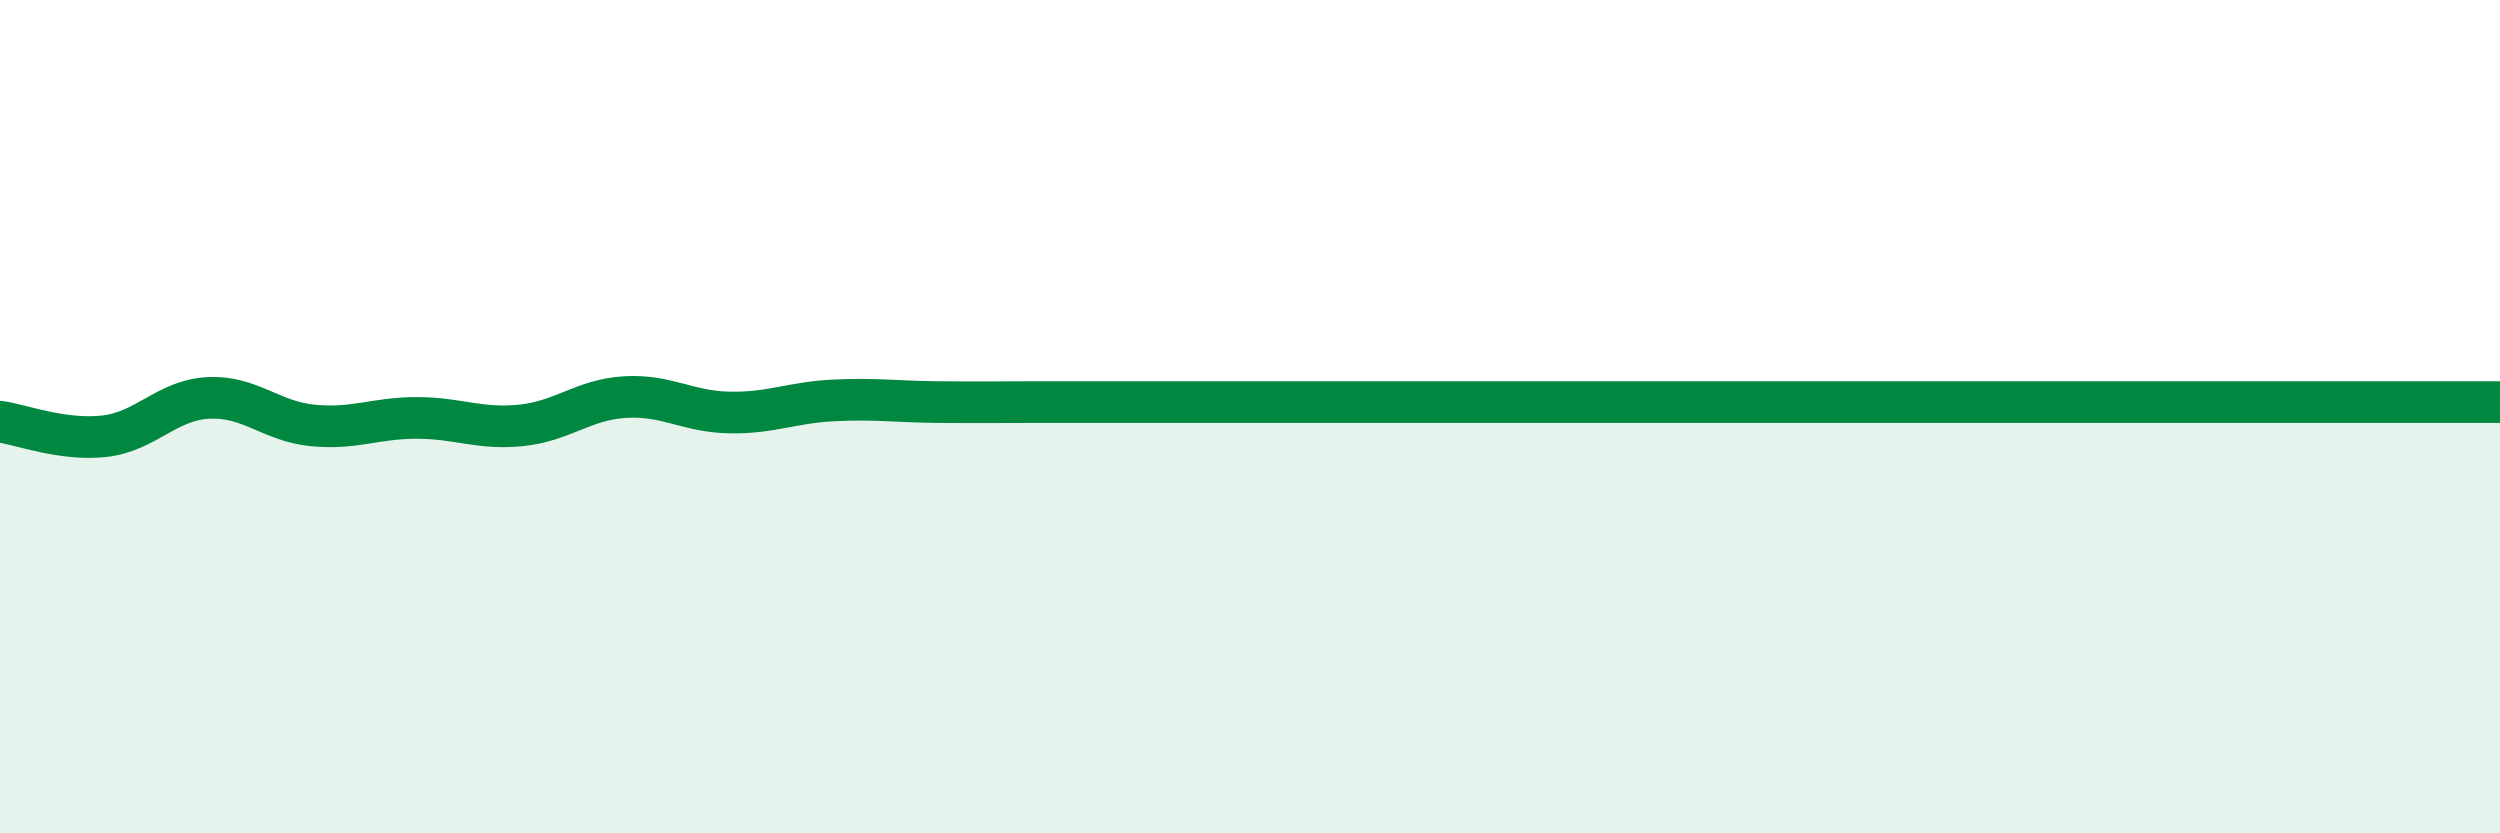 
    <svg width="60" height="20" viewBox="0 0 60 20" xmlns="http://www.w3.org/2000/svg">
      <path
        d="M 0,10.12 C 0.5,10.19 1.5,10.58 2.5,10.47 C 3.5,10.36 4,9.6 5,9.55 C 6,9.5 6.5,10.11 7.5,10.21 C 8.5,10.31 9,10.03 10,10.03 C 11,10.03 11.5,10.31 12.5,10.21 C 13.5,10.11 14,9.59 15,9.53 C 16,9.47 16.5,9.88 17.5,9.9 C 18.5,9.92 19,9.66 20,9.61 C 21,9.56 21.5,9.64 22.5,9.65 C 23.5,9.66 24,9.65 25,9.65 C 26,9.65 26.5,9.65 27.5,9.65 C 28.5,9.65 29,9.65 30,9.65 C 31,9.65 31.5,9.65 32.5,9.65 C 33.5,9.65 34,9.65 35,9.65 C 36,9.65 36.5,9.65 37.5,9.65 C 38.5,9.65 39,9.65 40,9.65 C 41,9.65 41.5,9.65 42.5,9.65 C 43.5,9.65 44,9.65 45,9.65 C 46,9.65 46.5,9.65 47.5,9.65 C 48.5,9.65 49,9.65 50,9.65 C 51,9.65 51.5,9.65 52.5,9.65 C 53.5,9.65 53.5,9.65 55,9.65 C 56.5,9.65 59,9.65 60,9.65L60 20L0 20Z"
        fill="#008740"
        opacity="0.1"
        stroke-linecap="round"
        stroke-linejoin="round"
      />
      <path
        d="M 0,10.12 C 0.5,10.19 1.5,10.58 2.5,10.47 C 3.5,10.36 4,9.6 5,9.55 C 6,9.5 6.5,10.11 7.5,10.21 C 8.5,10.31 9,10.03 10,10.03 C 11,10.03 11.5,10.31 12.5,10.21 C 13.5,10.11 14,9.59 15,9.53 C 16,9.47 16.5,9.88 17.5,9.9 C 18.5,9.92 19,9.66 20,9.61 C 21,9.56 21.5,9.64 22.5,9.65 C 23.5,9.66 24,9.65 25,9.65 C 26,9.65 26.5,9.65 27.5,9.65 C 28.5,9.65 29,9.65 30,9.65 C 31,9.65 31.5,9.65 32.5,9.65 C 33.5,9.65 34,9.65 35,9.65 C 36,9.65 36.5,9.65 37.5,9.65 C 38.5,9.65 39,9.65 40,9.65 C 41,9.65 41.5,9.65 42.5,9.65 C 43.5,9.65 44,9.65 45,9.65 C 46,9.65 46.5,9.65 47.5,9.65 C 48.5,9.65 49,9.65 50,9.65 C 51,9.65 51.5,9.65 52.5,9.65 C 53.5,9.65 53.5,9.65 55,9.65 C 56.5,9.65 59,9.65 60,9.65"
        stroke="#008740"
        stroke-width="1"
        fill="none"
        stroke-linecap="round"
        stroke-linejoin="round"
      />
    </svg>
  